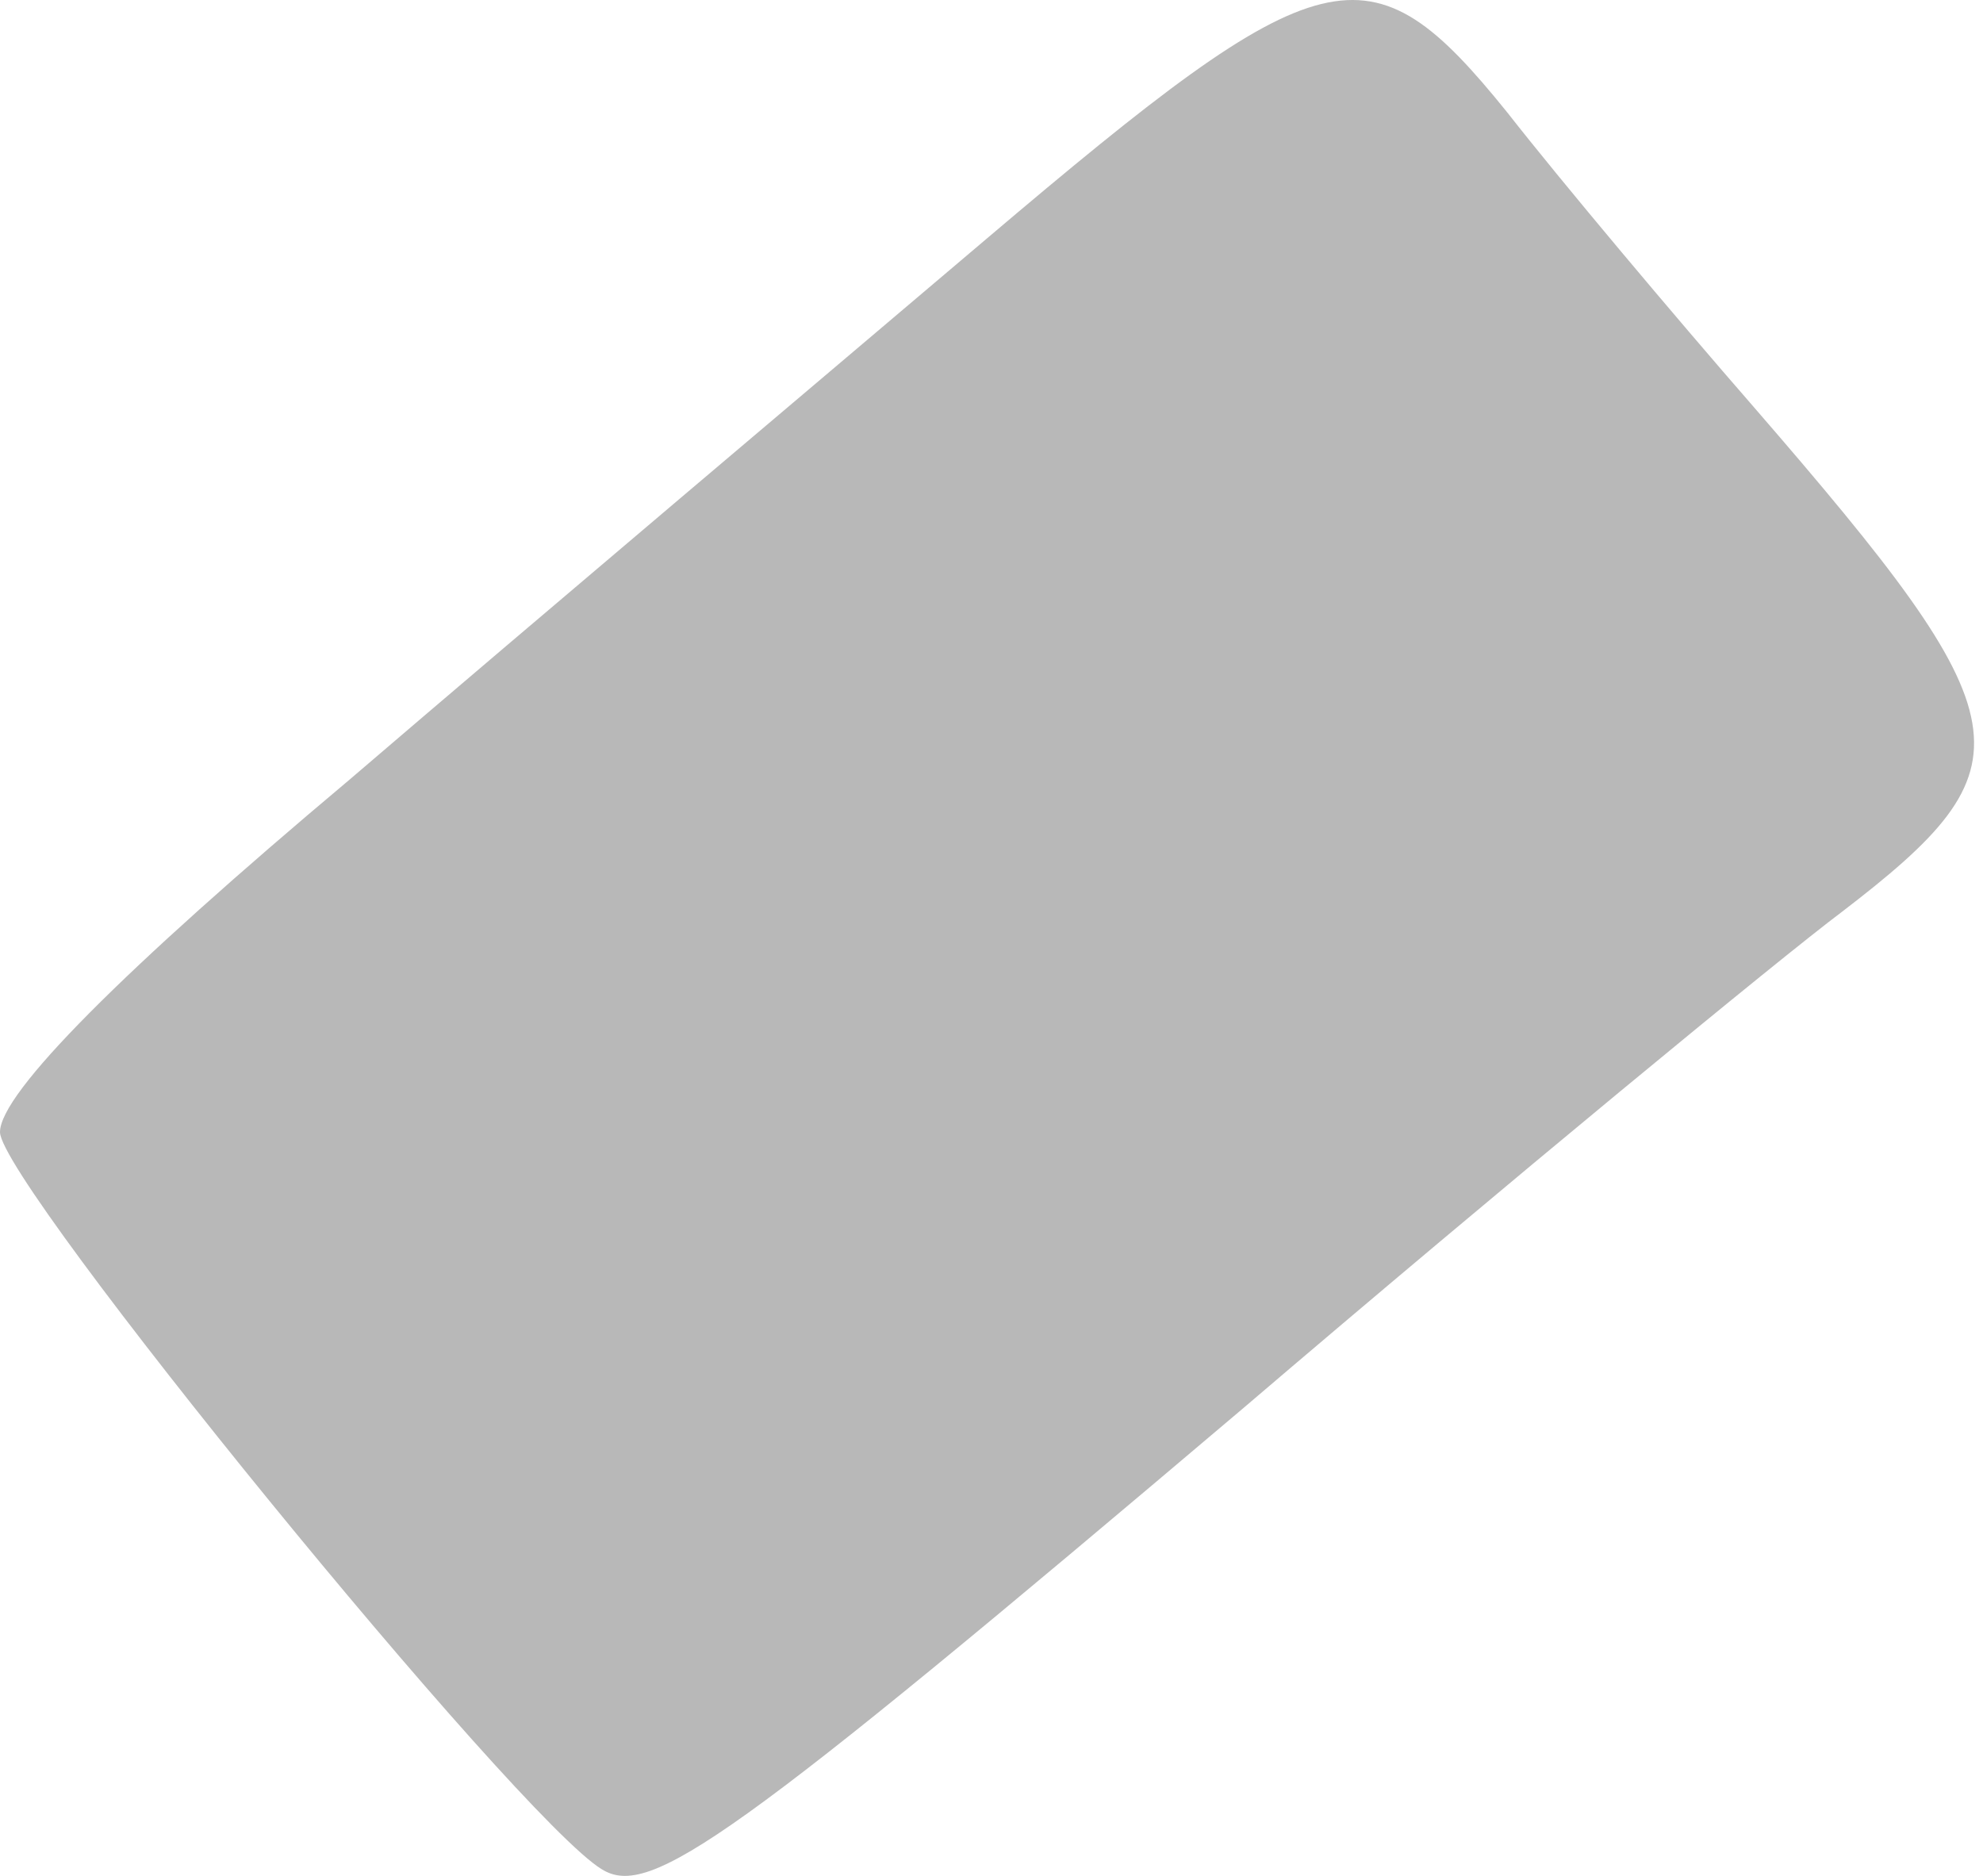 <?xml version="1.0" encoding="UTF-8"?> <svg xmlns="http://www.w3.org/2000/svg" width="148" height="140" viewBox="0 0 148 140" fill="none"> <path fill-rule="evenodd" clip-rule="evenodd" d="M130.896 30.382C124.834 23.422 116.526 13.543 112.485 8.379C102.157 -4.419 98.789 -3.521 73.643 17.809C61.743 27.912 40.189 46.098 26.044 58.222C9.205 72.367 0 81.573 0 84.491C0 88.308 38.618 135.682 44.904 139.499C48.496 141.744 54.559 137.478 92.727 105.147C112.709 88.084 132.916 71.469 137.407 68.101C151.776 57.1 151.327 53.956 130.896 30.382Z" fill="#B8B8B8"></path> </svg> 